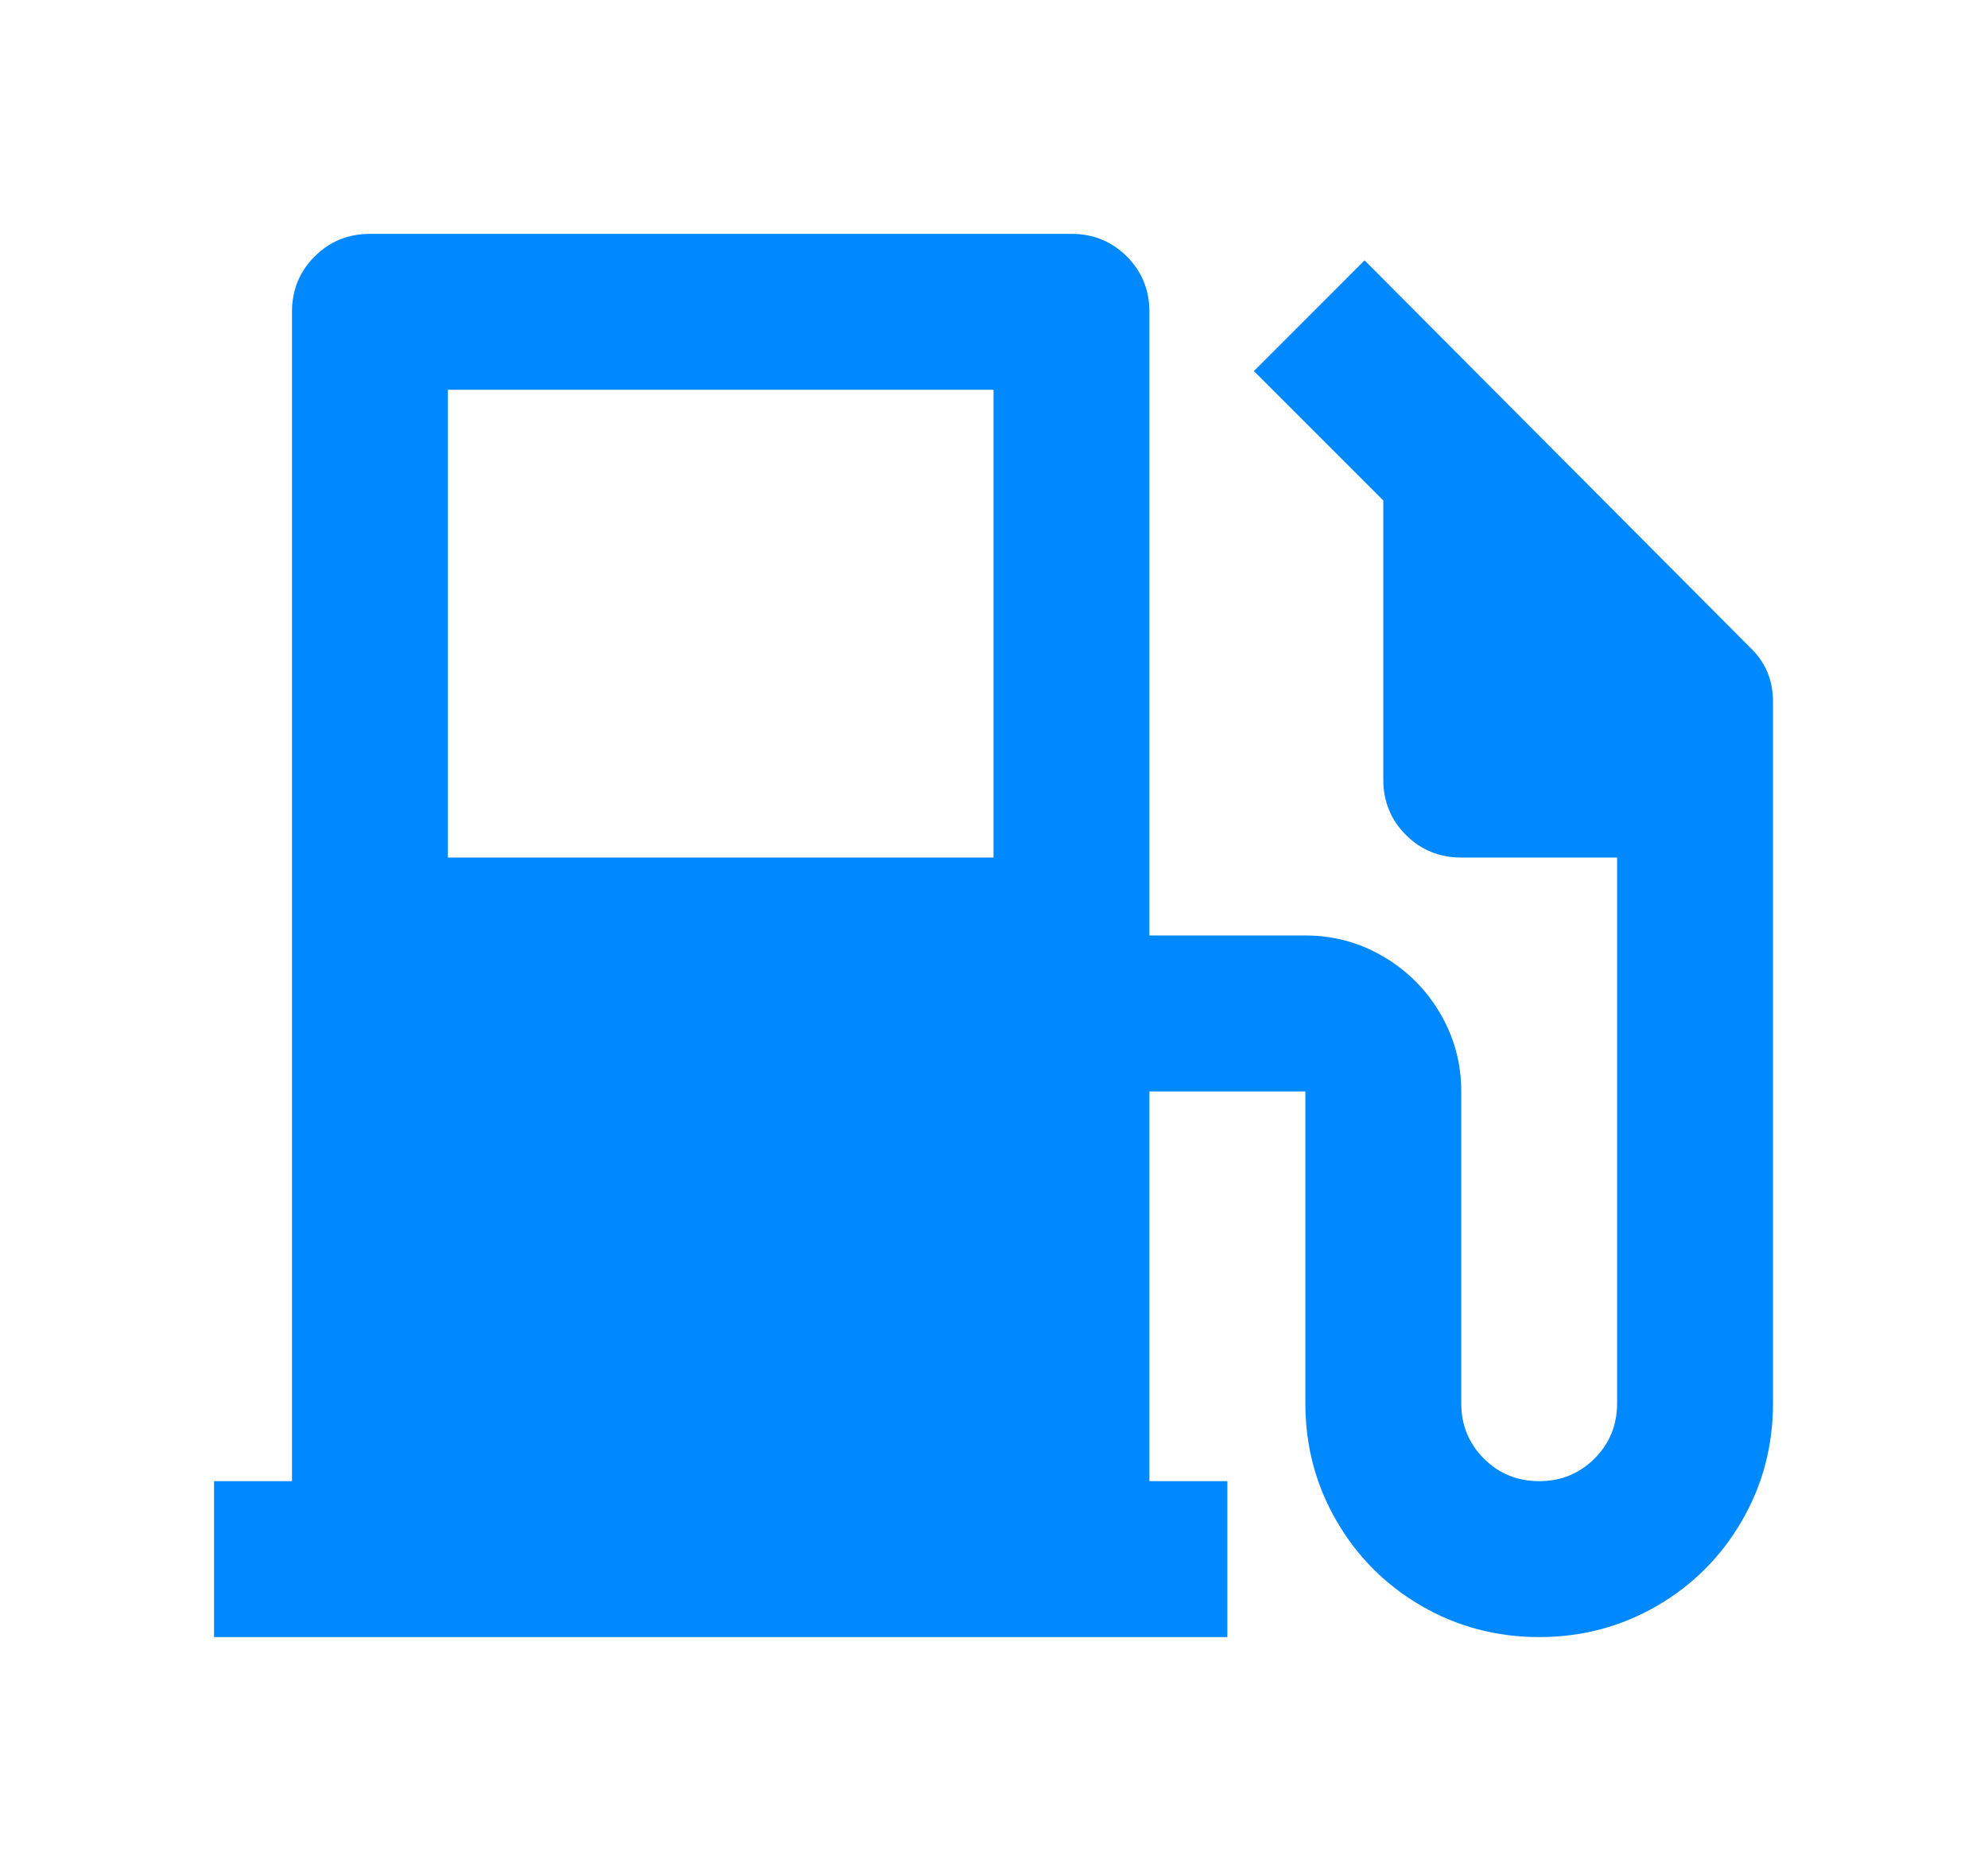 <svg width="34" height="32" viewBox="0 0 34 32" fill="none" xmlns="http://www.w3.org/2000/svg">
<path d="M4.994 25.333V5.333C4.994 4.96 5.123 4.644 5.381 4.387C5.638 4.129 5.954 4 6.327 4H18.325C18.698 4 19.014 4.129 19.272 4.387C19.529 4.644 19.658 4.96 19.658 5.333V16H22.325C22.805 16 23.249 16.12 23.658 16.36C24.067 16.6 24.391 16.924 24.631 17.333C24.871 17.742 24.991 18.187 24.991 18.667V24C24.991 24.373 25.12 24.689 25.378 24.947C25.635 25.204 25.951 25.333 26.324 25.333C26.697 25.333 27.013 25.204 27.27 24.947C27.528 24.689 27.657 24.373 27.657 24V14.667H24.991C24.618 14.667 24.302 14.538 24.044 14.28C23.787 14.022 23.658 13.707 23.658 13.333V8.56L21.445 6.347L23.338 4.453L29.924 11.067C30.19 11.316 30.323 11.627 30.323 12V24C30.323 24.729 30.146 25.4 29.79 26.013C29.435 26.627 28.95 27.111 28.337 27.467C27.724 27.822 27.053 28 26.324 28C25.595 28 24.924 27.822 24.311 27.467C23.698 27.111 23.213 26.627 22.858 26.013C22.502 25.4 22.325 24.729 22.325 24V18.667H19.658V25.333H20.991V28H3.661V25.333H4.994ZM7.66 6.667V14.667H16.992V6.667H7.66Z" fill="#0088FF"/>
</svg>

